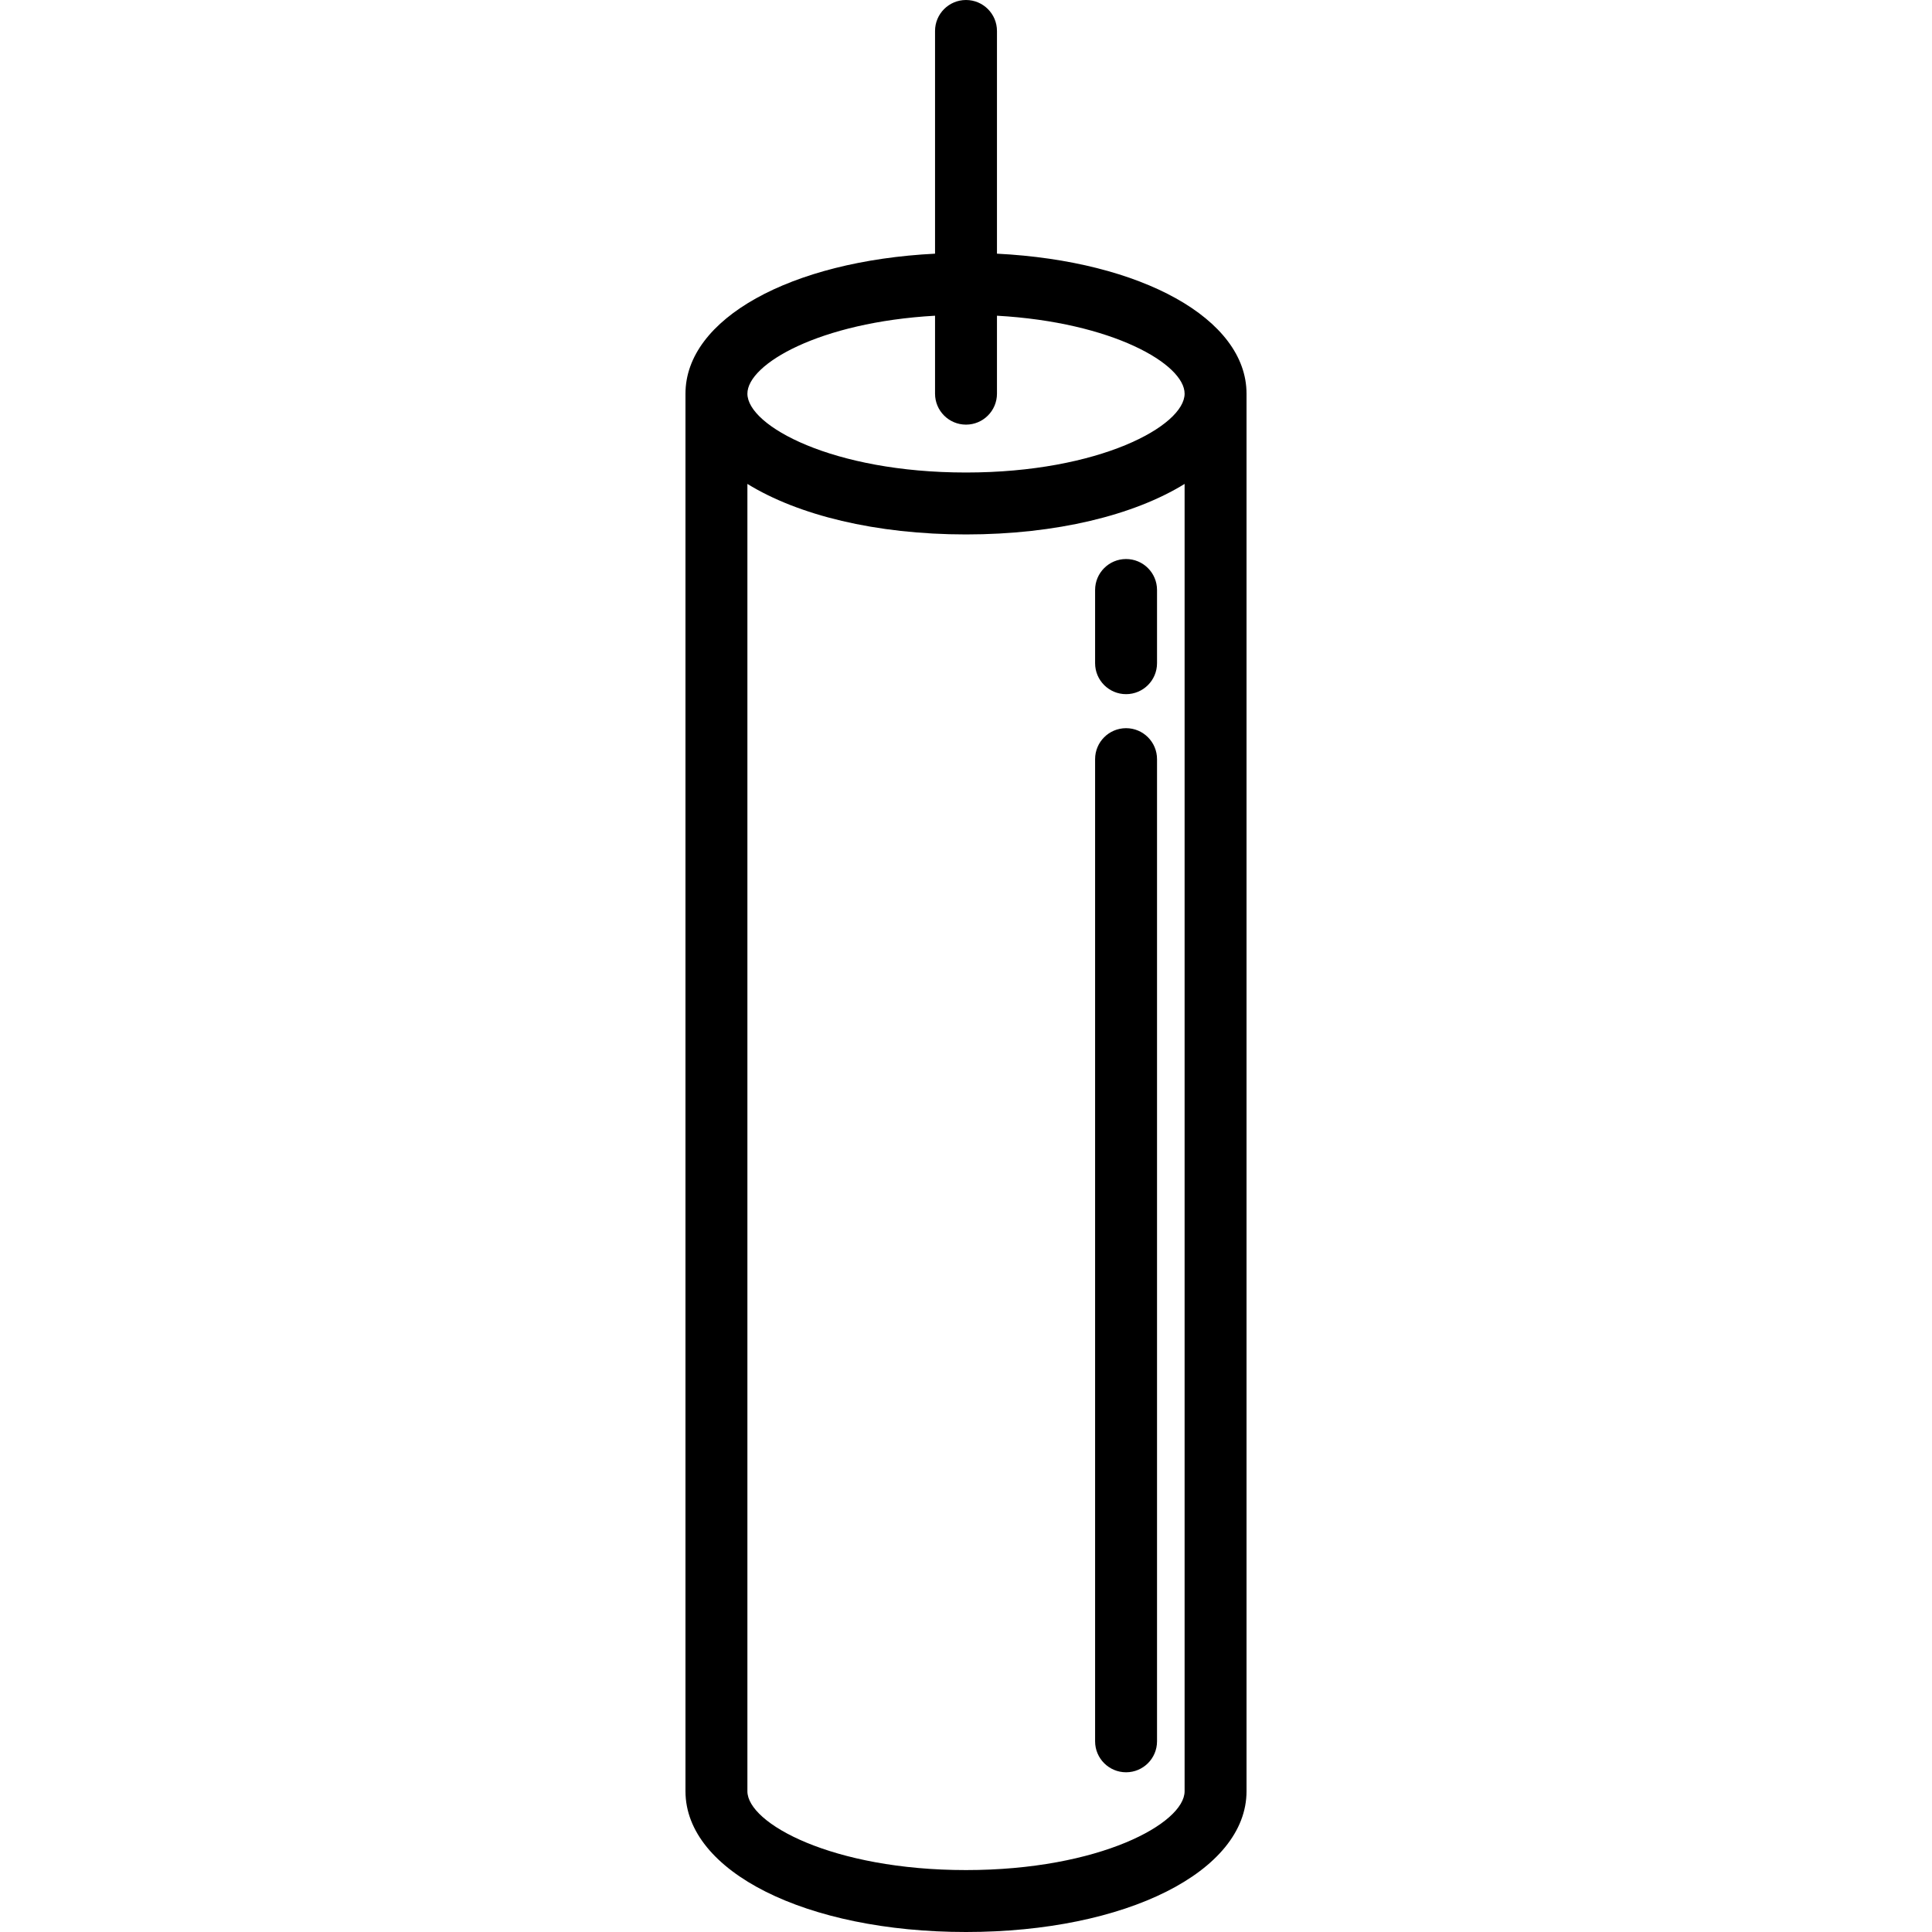 <?xml version="1.0" encoding="iso-8859-1"?>
<!-- Generator: Adobe Illustrator 18.0.0, SVG Export Plug-In . SVG Version: 6.00 Build 0)  -->
<!DOCTYPE svg PUBLIC "-//W3C//DTD SVG 1.1//EN" "http://www.w3.org/Graphics/SVG/1.1/DTD/svg11.dtd">
<svg version="1.1" id="Capa_1" xmlns="http://www.w3.org/2000/svg" xmlns:xlink="http://www.w3.org/1999/xlink" x="0px" y="0px"
	 viewBox="0 0 467.977 467.977" style="enable-background:new 0 0 467.977 467.977;" xml:space="preserve">
<g>
	<path d="M241.489,61.447V7.5c0-4.142-3.357-7.5-7.5-7.5s-7.5,3.358-7.5,7.5v53.947c-34.946,1.759-60.451,15.745-60.451,33.908
		v338.524c0,19.439,29.213,34.098,67.951,34.098s67.95-14.659,67.95-34.098V95.355C301.939,77.193,276.435,63.206,241.489,61.447z
		 M226.489,76.473v18.883c0,4.142,3.357,7.5,7.5,7.5s7.5-3.358,7.5-7.5V76.473c27.974,1.574,45.45,11.717,45.45,18.883
		c0,7.787-20.627,19.098-52.95,19.098s-52.951-11.311-52.951-19.098C181.038,88.189,198.514,78.047,226.489,76.473z
		 M233.989,452.977c-32.323,0-52.951-11.311-52.951-19.098V117.216c12.256,7.565,31.084,12.238,52.951,12.238
		c21.867,0,40.695-4.672,52.95-12.237v316.663C286.939,441.666,266.312,452.977,233.989,452.977z"/>
	<path d="M272.76,176.383c-4.143,0-7.5,3.358-7.5,7.5v237.906c0,4.142,3.357,7.5,7.5,7.5s7.5-3.358,7.5-7.5V183.883
		C280.26,179.741,276.902,176.383,272.76,176.383z"/>
	<path d="M272.76,135.41c-4.143,0-7.5,3.358-7.5,7.5v17.732c0,4.142,3.357,7.5,7.5,7.5s7.5-3.358,7.5-7.5V142.91
		C280.26,138.768,276.902,135.41,272.76,135.41z"/>
</g>
<g>
</g>
<g>
</g>
<g>
</g>
<g>
</g>
<g>
</g>
<g>
</g>
<g>
</g>
<g>
</g>
<g>
</g>
<g>
</g>
<g>
</g>
<g>
</g>
<g>
</g>
<g>
</g>
<g>
</g>
</svg>
